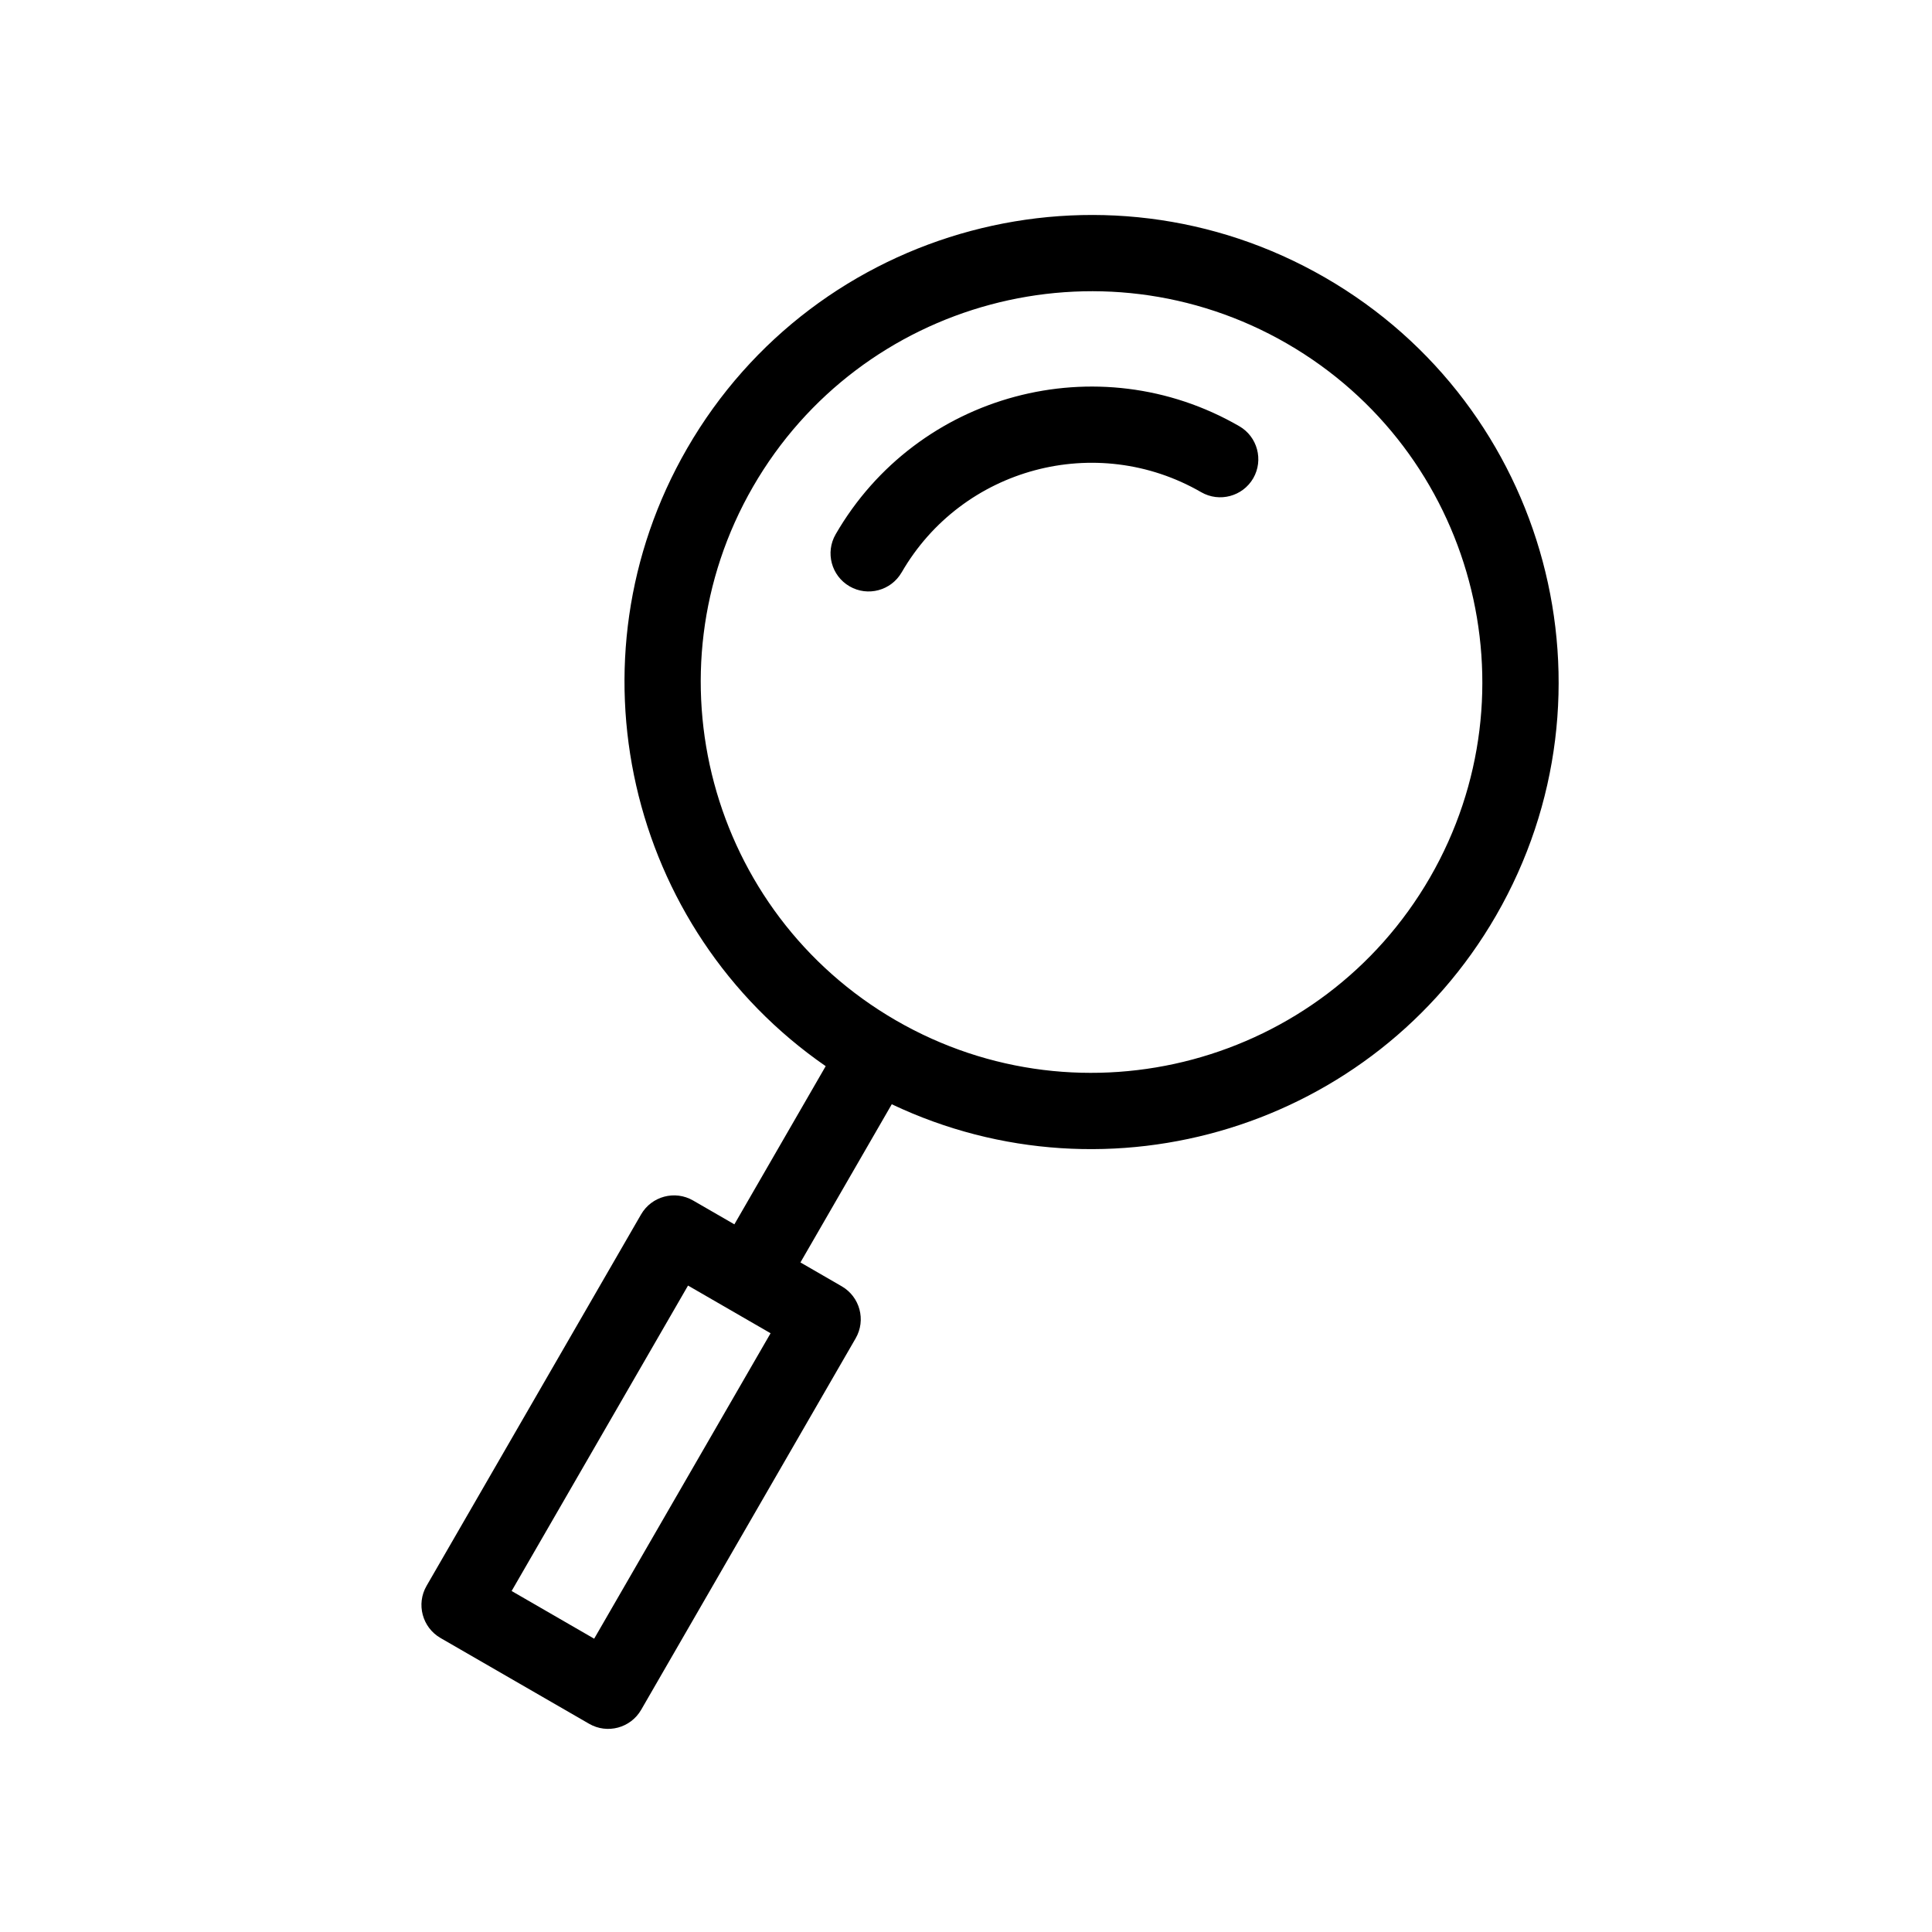 <?xml version="1.0" encoding="UTF-8"?>
<!-- Uploaded to: SVG Find, www.svgrepo.com, Generator: SVG Find Mixer Tools -->
<svg fill="#000000" width="800px" height="800px" version="1.1" viewBox="144 144 512 512" xmlns="http://www.w3.org/2000/svg">
 <path d="m362.82 426.54-24.203 41.922-10.938-6.316c-4.828-2.793-11-1.137-13.789 3.691l-56.848 98.434c-2.793 4.828-1.133 11.02 3.695 13.812l39.379 22.734c4.828 2.793 11 1.133 13.793-3.695l56.848-98.453c2.789-4.828 1.133-11-3.695-13.789l-10.938-6.32 24.203-41.922c57.645 27.355 127.68 6.215 160.13-49.98 34.176-59.176 13.875-134.94-45.281-169.09-59.176-34.176-134.94-13.879-169.09 45.277-32.453 56.219-15.766 127.42 36.734 163.7zm-36.484 58.148 21.875 12.637-46.75 80.945-21.875-12.637s46.75-80.945 46.75-80.945zm158.72-249.64c49.5 28.59 66.48 91.988 37.91 141.49-28.59 49.496-91.984 66.48-141.48 37.91-49.5-28.59-66.484-91.988-37.914-141.49 28.594-49.496 91.988-66.48 141.49-37.91zm-102.11 60.645c16.039-27.77 51.598-37.301 79.371-21.262 4.828 2.789 11.02 1.133 13.812-3.695 2.769-4.828 1.113-11.023-3.715-13.793-37.41-21.621-85.355-8.773-106.96 28.656-2.789 4.828-1.133 11 3.695 13.789 4.828 2.793 11 1.133 13.793-3.695z" fill-rule="evenodd"/>
</svg>
